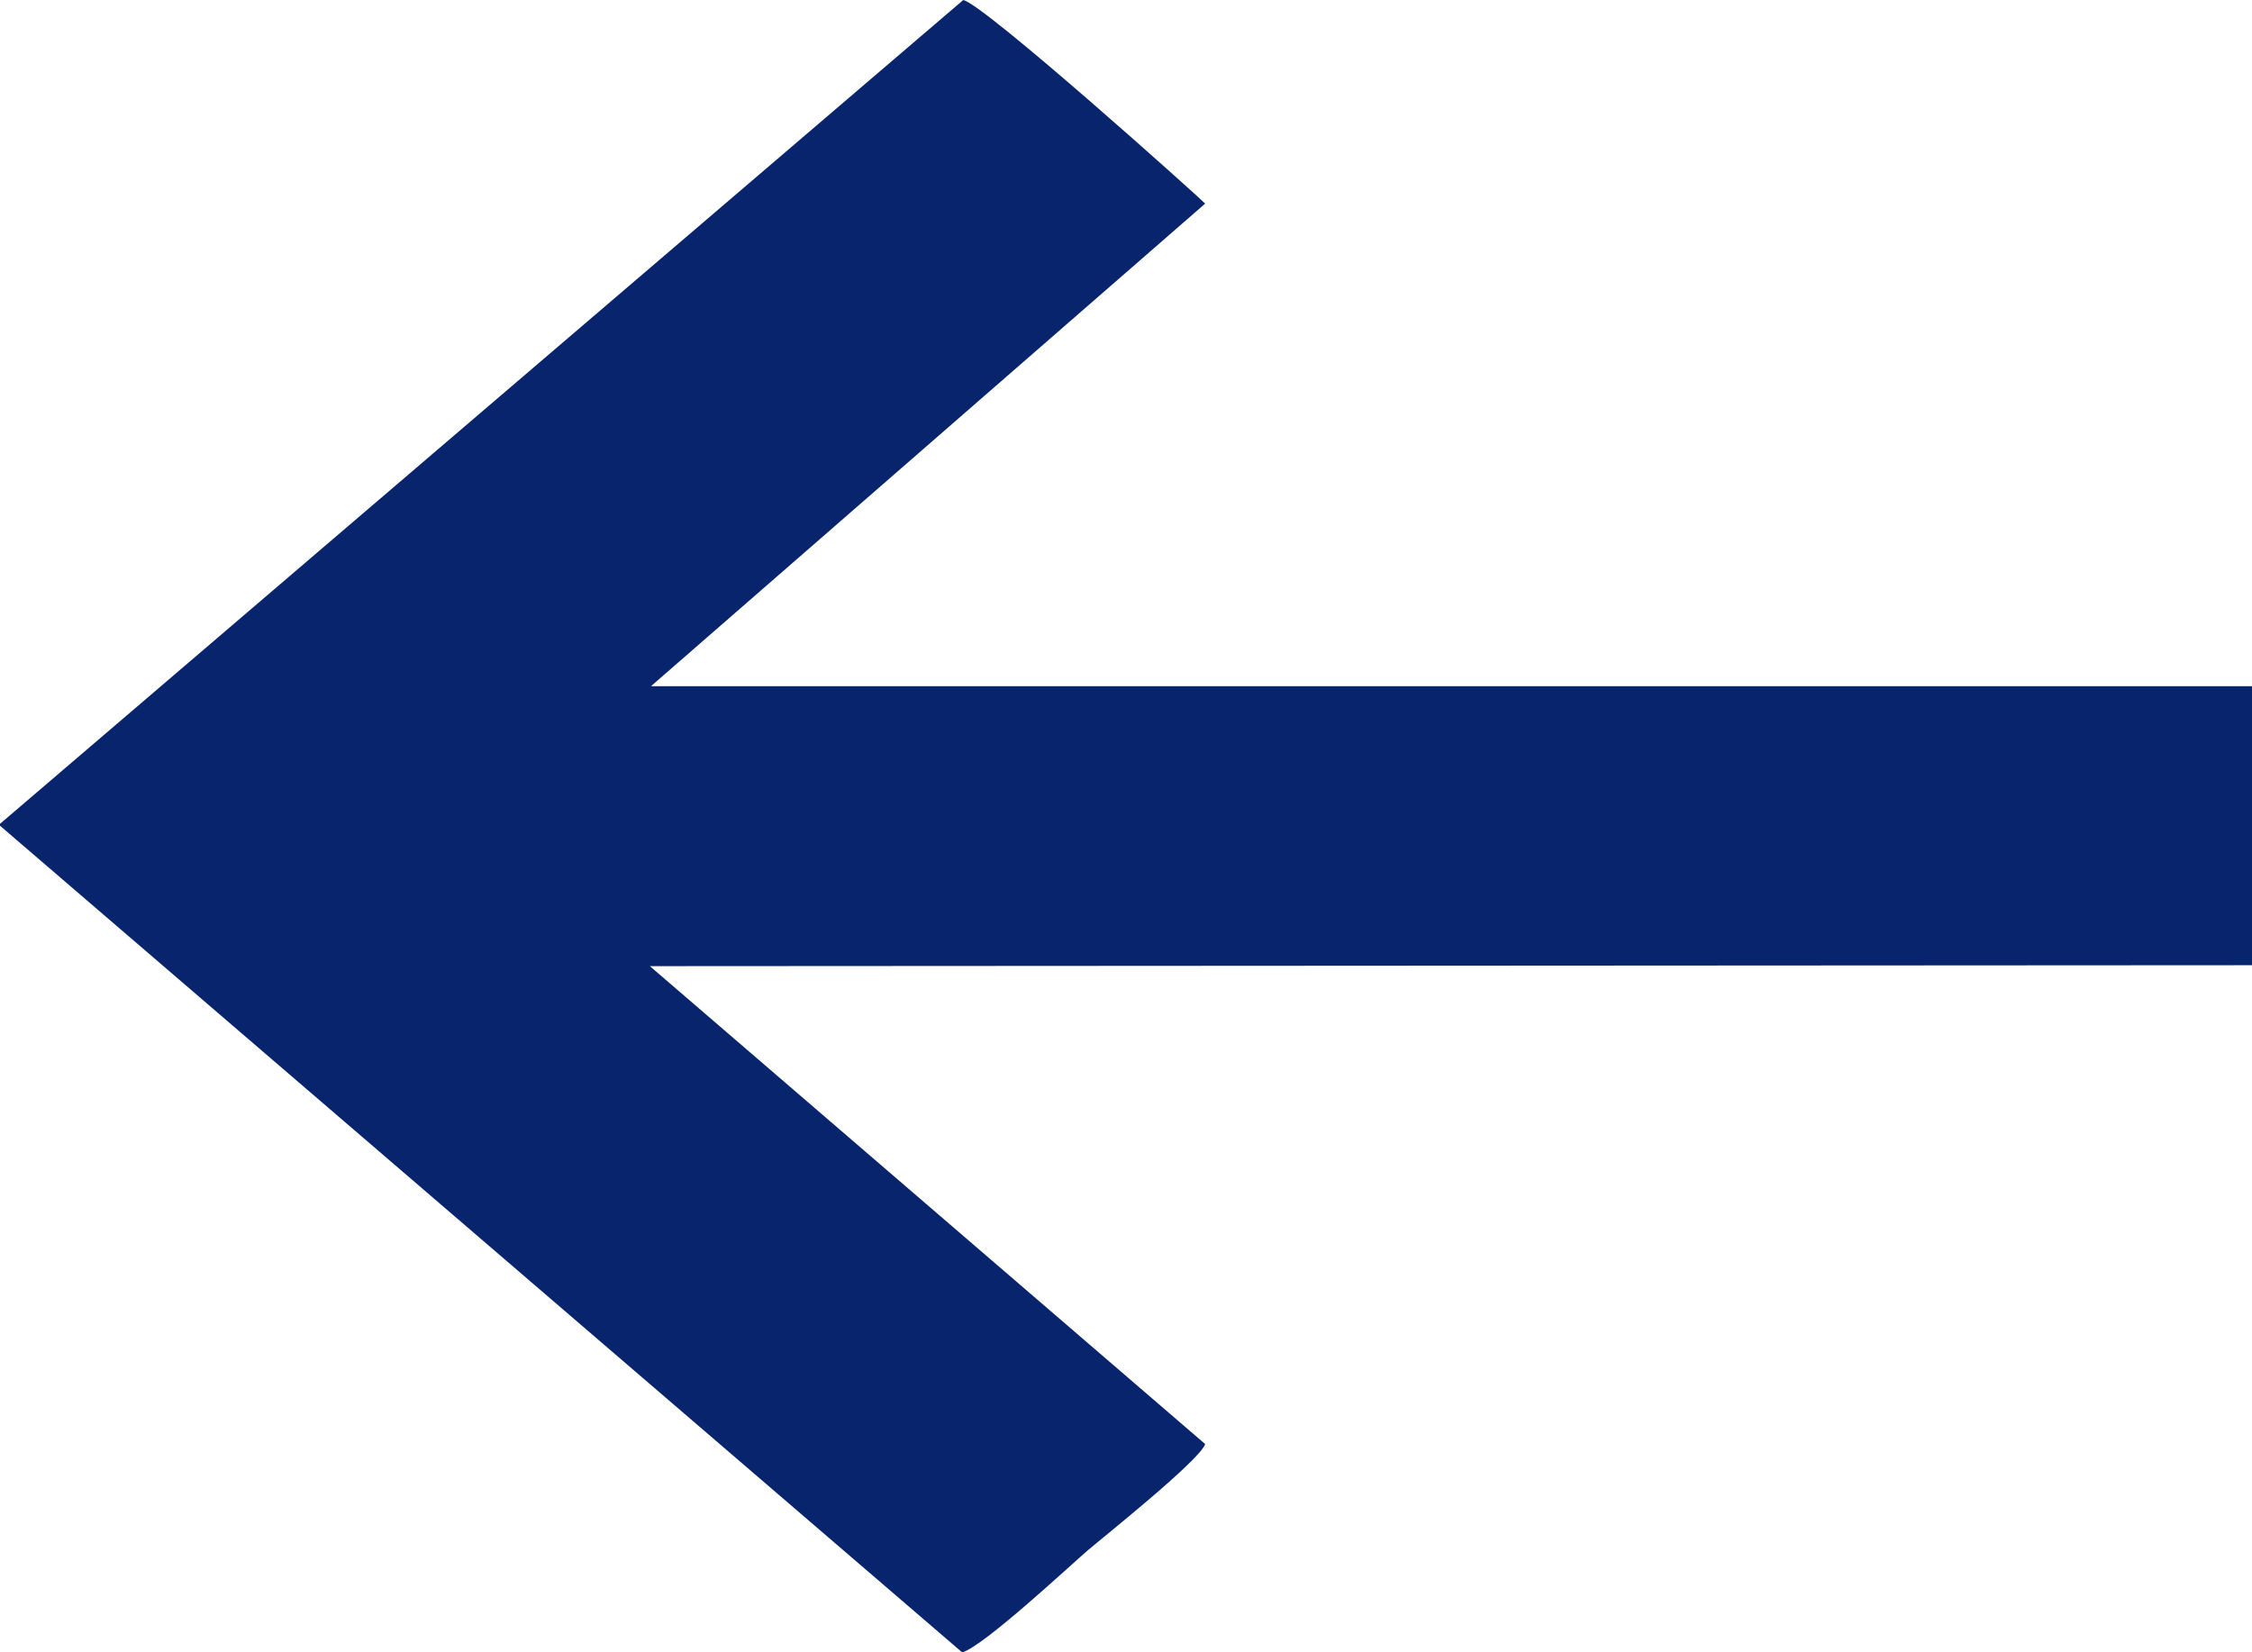 <?xml version="1.0" encoding="UTF-8"?>
<!DOCTYPE svg PUBLIC "-//W3C//DTD SVG 1.1//EN" "http://www.w3.org/Graphics/SVG/1.1/DTD/svg11.dtd">
<!-- Creator: CorelDRAW -->
<svg xmlns="http://www.w3.org/2000/svg" xml:space="preserve" width="158.006mm" height="115.939mm" version="1.1" style="shape-rendering:geometricPrecision; text-rendering:geometricPrecision; image-rendering:optimizeQuality; fill-rule:evenodd; clip-rule:evenodd"
viewBox="0 0 3458.68 2537.84"
 xmlns:xlink="http://www.w3.org/1999/xlink"
 xmlns:xodm="http://www.corel.com/coreldraw/odm/2003">
 <defs>
  <style type="text/css">
   <![CDATA[
    .fil0 {fill:#08246c}
   ]]>
  </style>
 </defs>
 <g id="Camada_x0020_1">
  <path class="fil0" d="M-0 1268.2l1477.71 1269.64c32.39,-8.75 166.41,-133.97 192.52,-156.35 23.8,-20.4 173.11,-139.22 180.7,-163.59l-852.83 -734.01 2460.58 -1.43 0 -428.52 -2458.91 0 851.16 -741.23c-3.84,-4.92 -337.82,-304.99 -371.54,-312.71l-1479.4 1265.31 0 2.89z"/>
 </g>
</svg>
